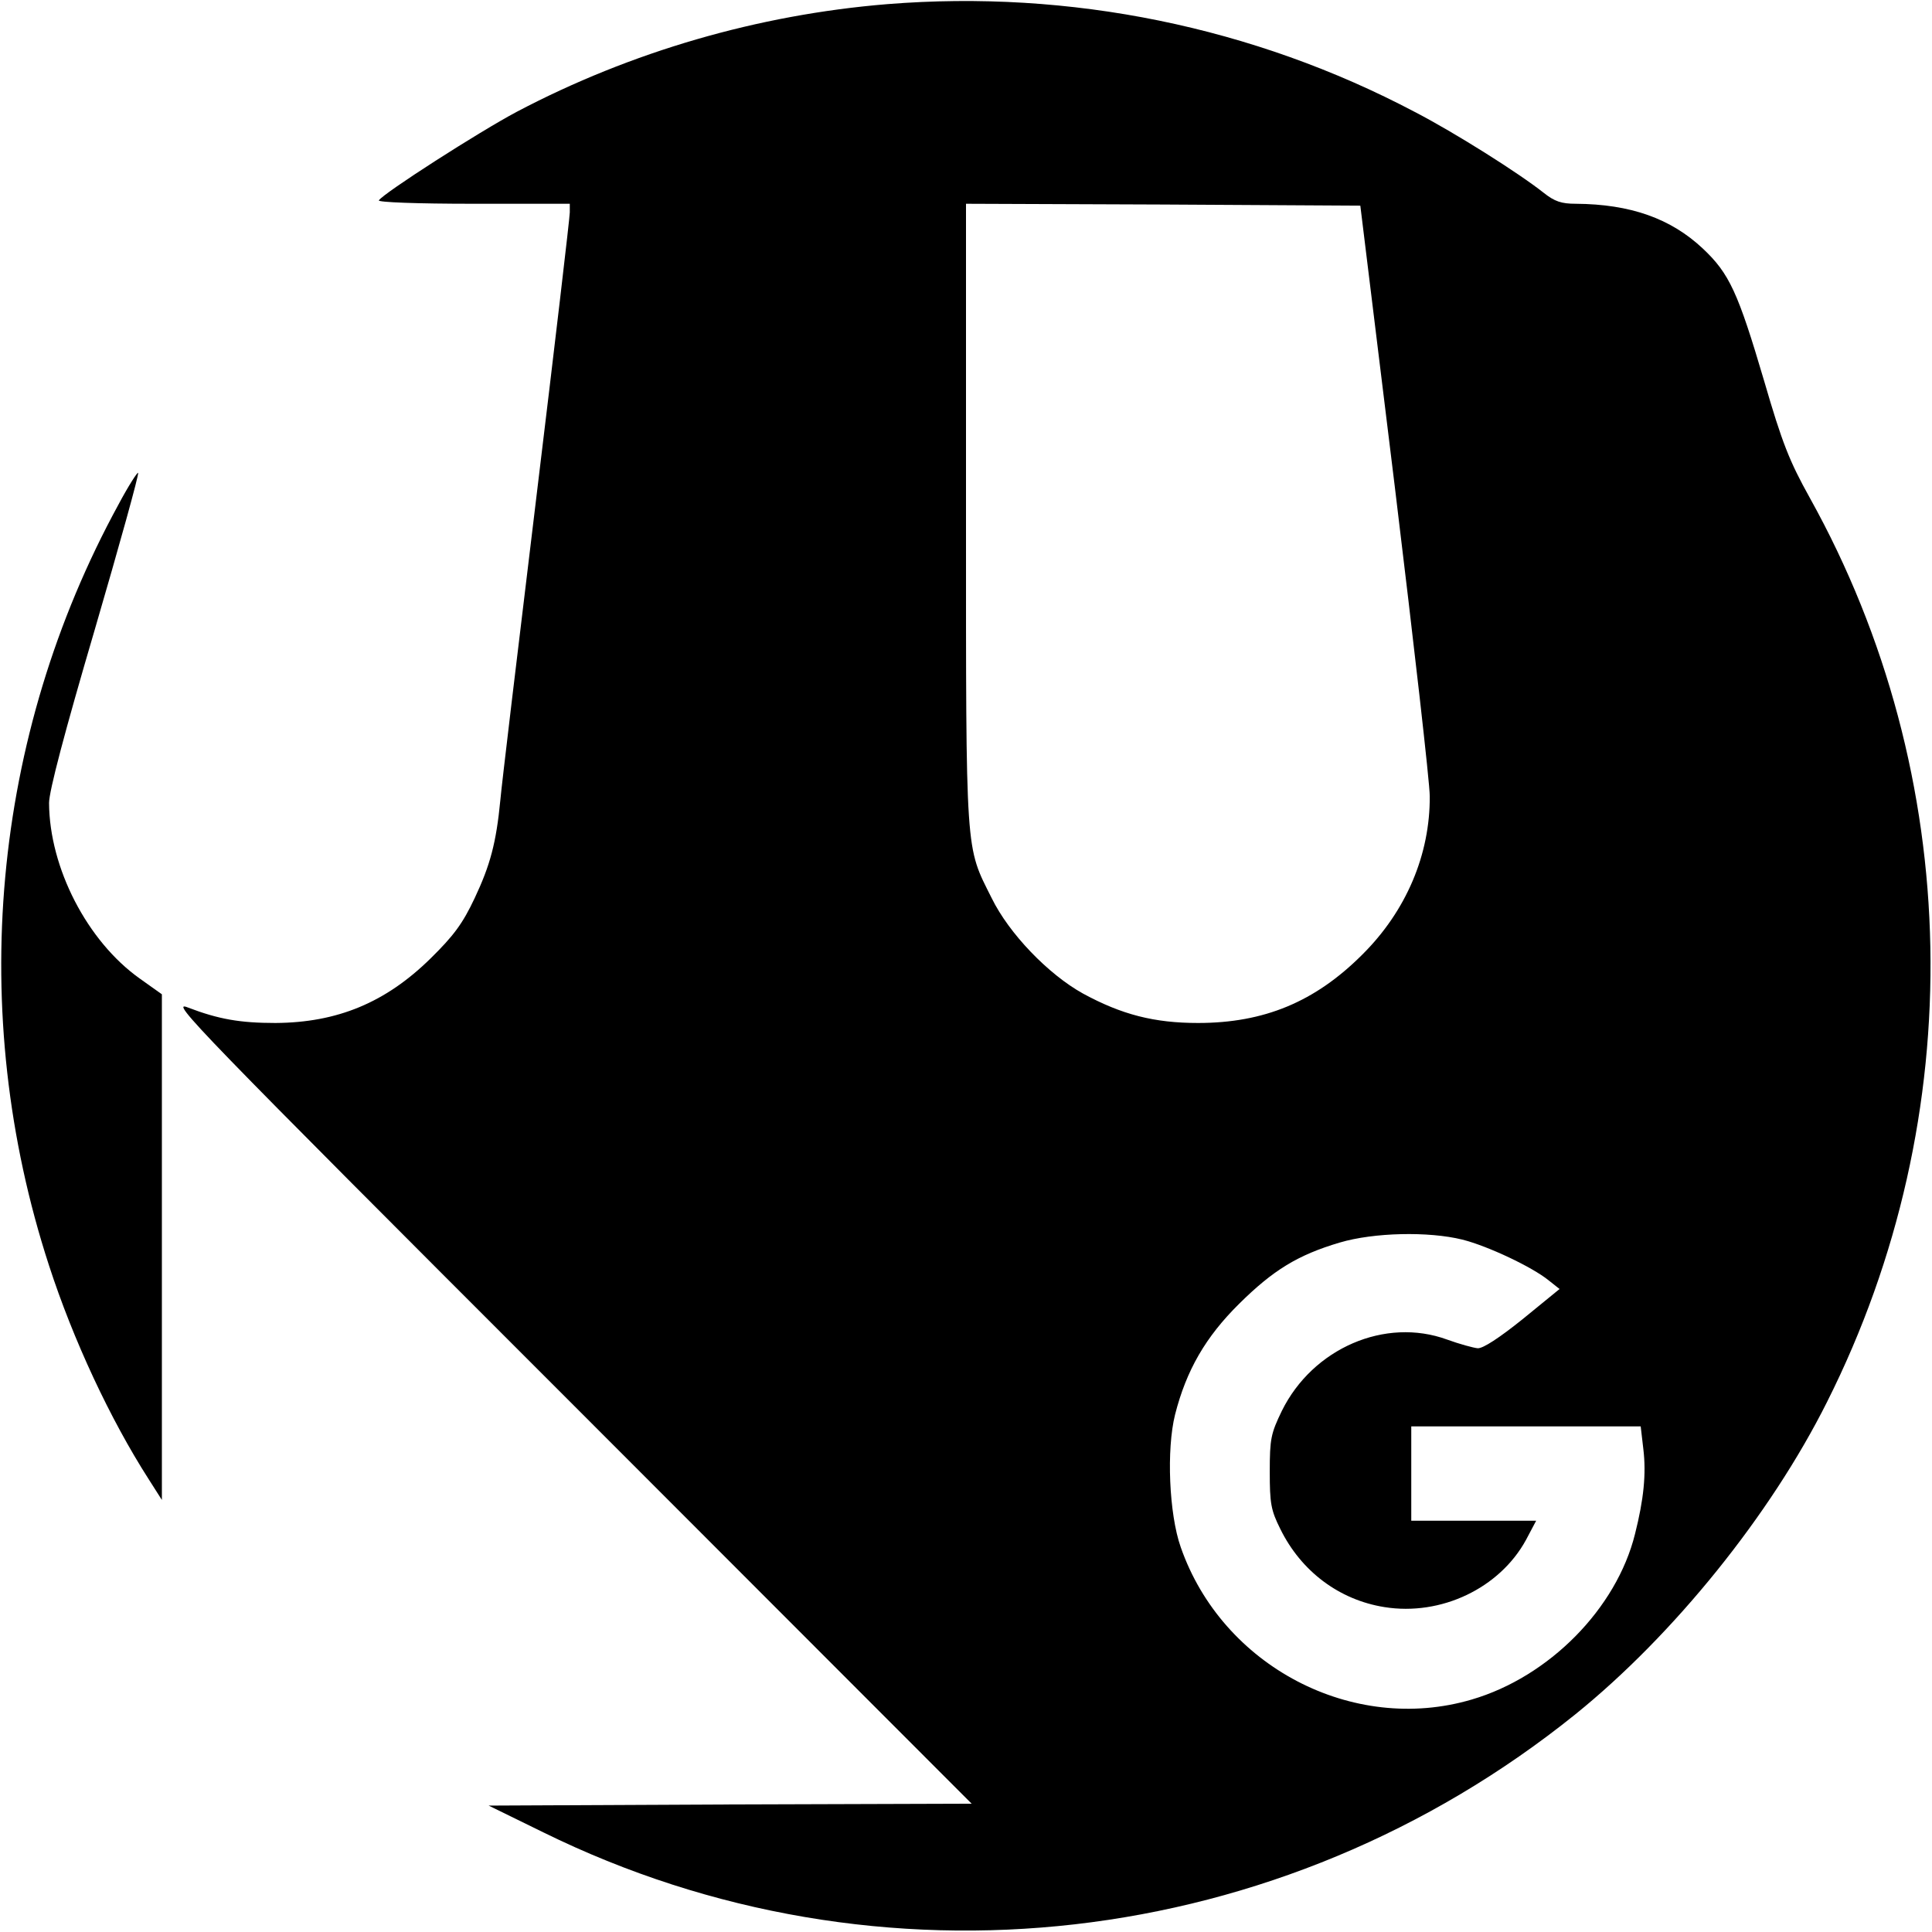 <svg xmlns="http://www.w3.org/2000/svg" width="512pt" height="512pt" viewBox="0 0 512 512" preserveAspectRatio="xMidYMid meet"><g transform="translate(0,512) scale(0.1,-0.1)" fill="#000000" stroke="none"><path d="M2351 5109 c-342 -28 -679 -126 -981 -285 -100 -53 -354 -216 -366 -235 -3 -5 100 -9 250 -9 l256 0 0 -23 c0 -13 -40 -354 -89 -758 -49 -404 -92 -763 -95 -799 -11 -114 -27 -173 -68 -260 -32 -68 -56 -100 -117 -160 -119 -117 -247 -170 -411 -171 -94 0 -151 10 -232 41 -50 20 14 -46 1012 -1044 l1065 -1066 -640 -2 -640 -3 145 -71 c890 -438 1954 -316 2735 313 260 210 517 528 667 828 381 758 364 1659 -46 2396 -54 97 -73 145 -121 310 -69 234 -92 284 -162 350 -85 80 -192 118 -337 119 -38 0 -56 6 -85 29 -67 53 -235 159 -341 214 -428 226 -914 325 -1399 286z m1346 -1284 c50 -412 92 -779 92 -815 1 -154 -62 -304 -179 -420 -125 -125 -260 -181 -435 -181 -116 0 -202 22 -305 78 -92 51 -196 159 -242 253 -70 140 -68 103 -68 1017 l0 823 522 -2 523 -3 92 -750z m178 -1990 c68 -17 186 -73 229 -108 l29 -23 -98 -80 c-61 -49 -105 -78 -119 -77 -11 1 -48 11 -81 23 -164 60 -356 -23 -438 -189 -29 -60 -32 -74 -32 -161 0 -84 3 -102 28 -152 55 -112 156 -188 276 -207 150 -24 305 50 375 178 l27 51 -165 0 -166 0 0 125 0 125 304 0 304 0 7 -60 c8 -66 1 -134 -22 -225 -49 -198 -228 -379 -433 -439 -315 -93 -661 88 -771 404 -31 88 -38 259 -15 351 30 118 81 206 170 294 90 89 155 129 266 162 91 27 236 30 325 8z"></path><path d="M314 3783 c-336 -615 -403 -1345 -184 -2017 64 -197 162 -407 264 -566 l35 -55 0 670 0 670 -59 42 c-139 99 -239 293 -240 465 0 31 41 187 121 459 66 226 118 413 115 416 -2 2 -26 -35 -52 -84z"></path></g></svg>